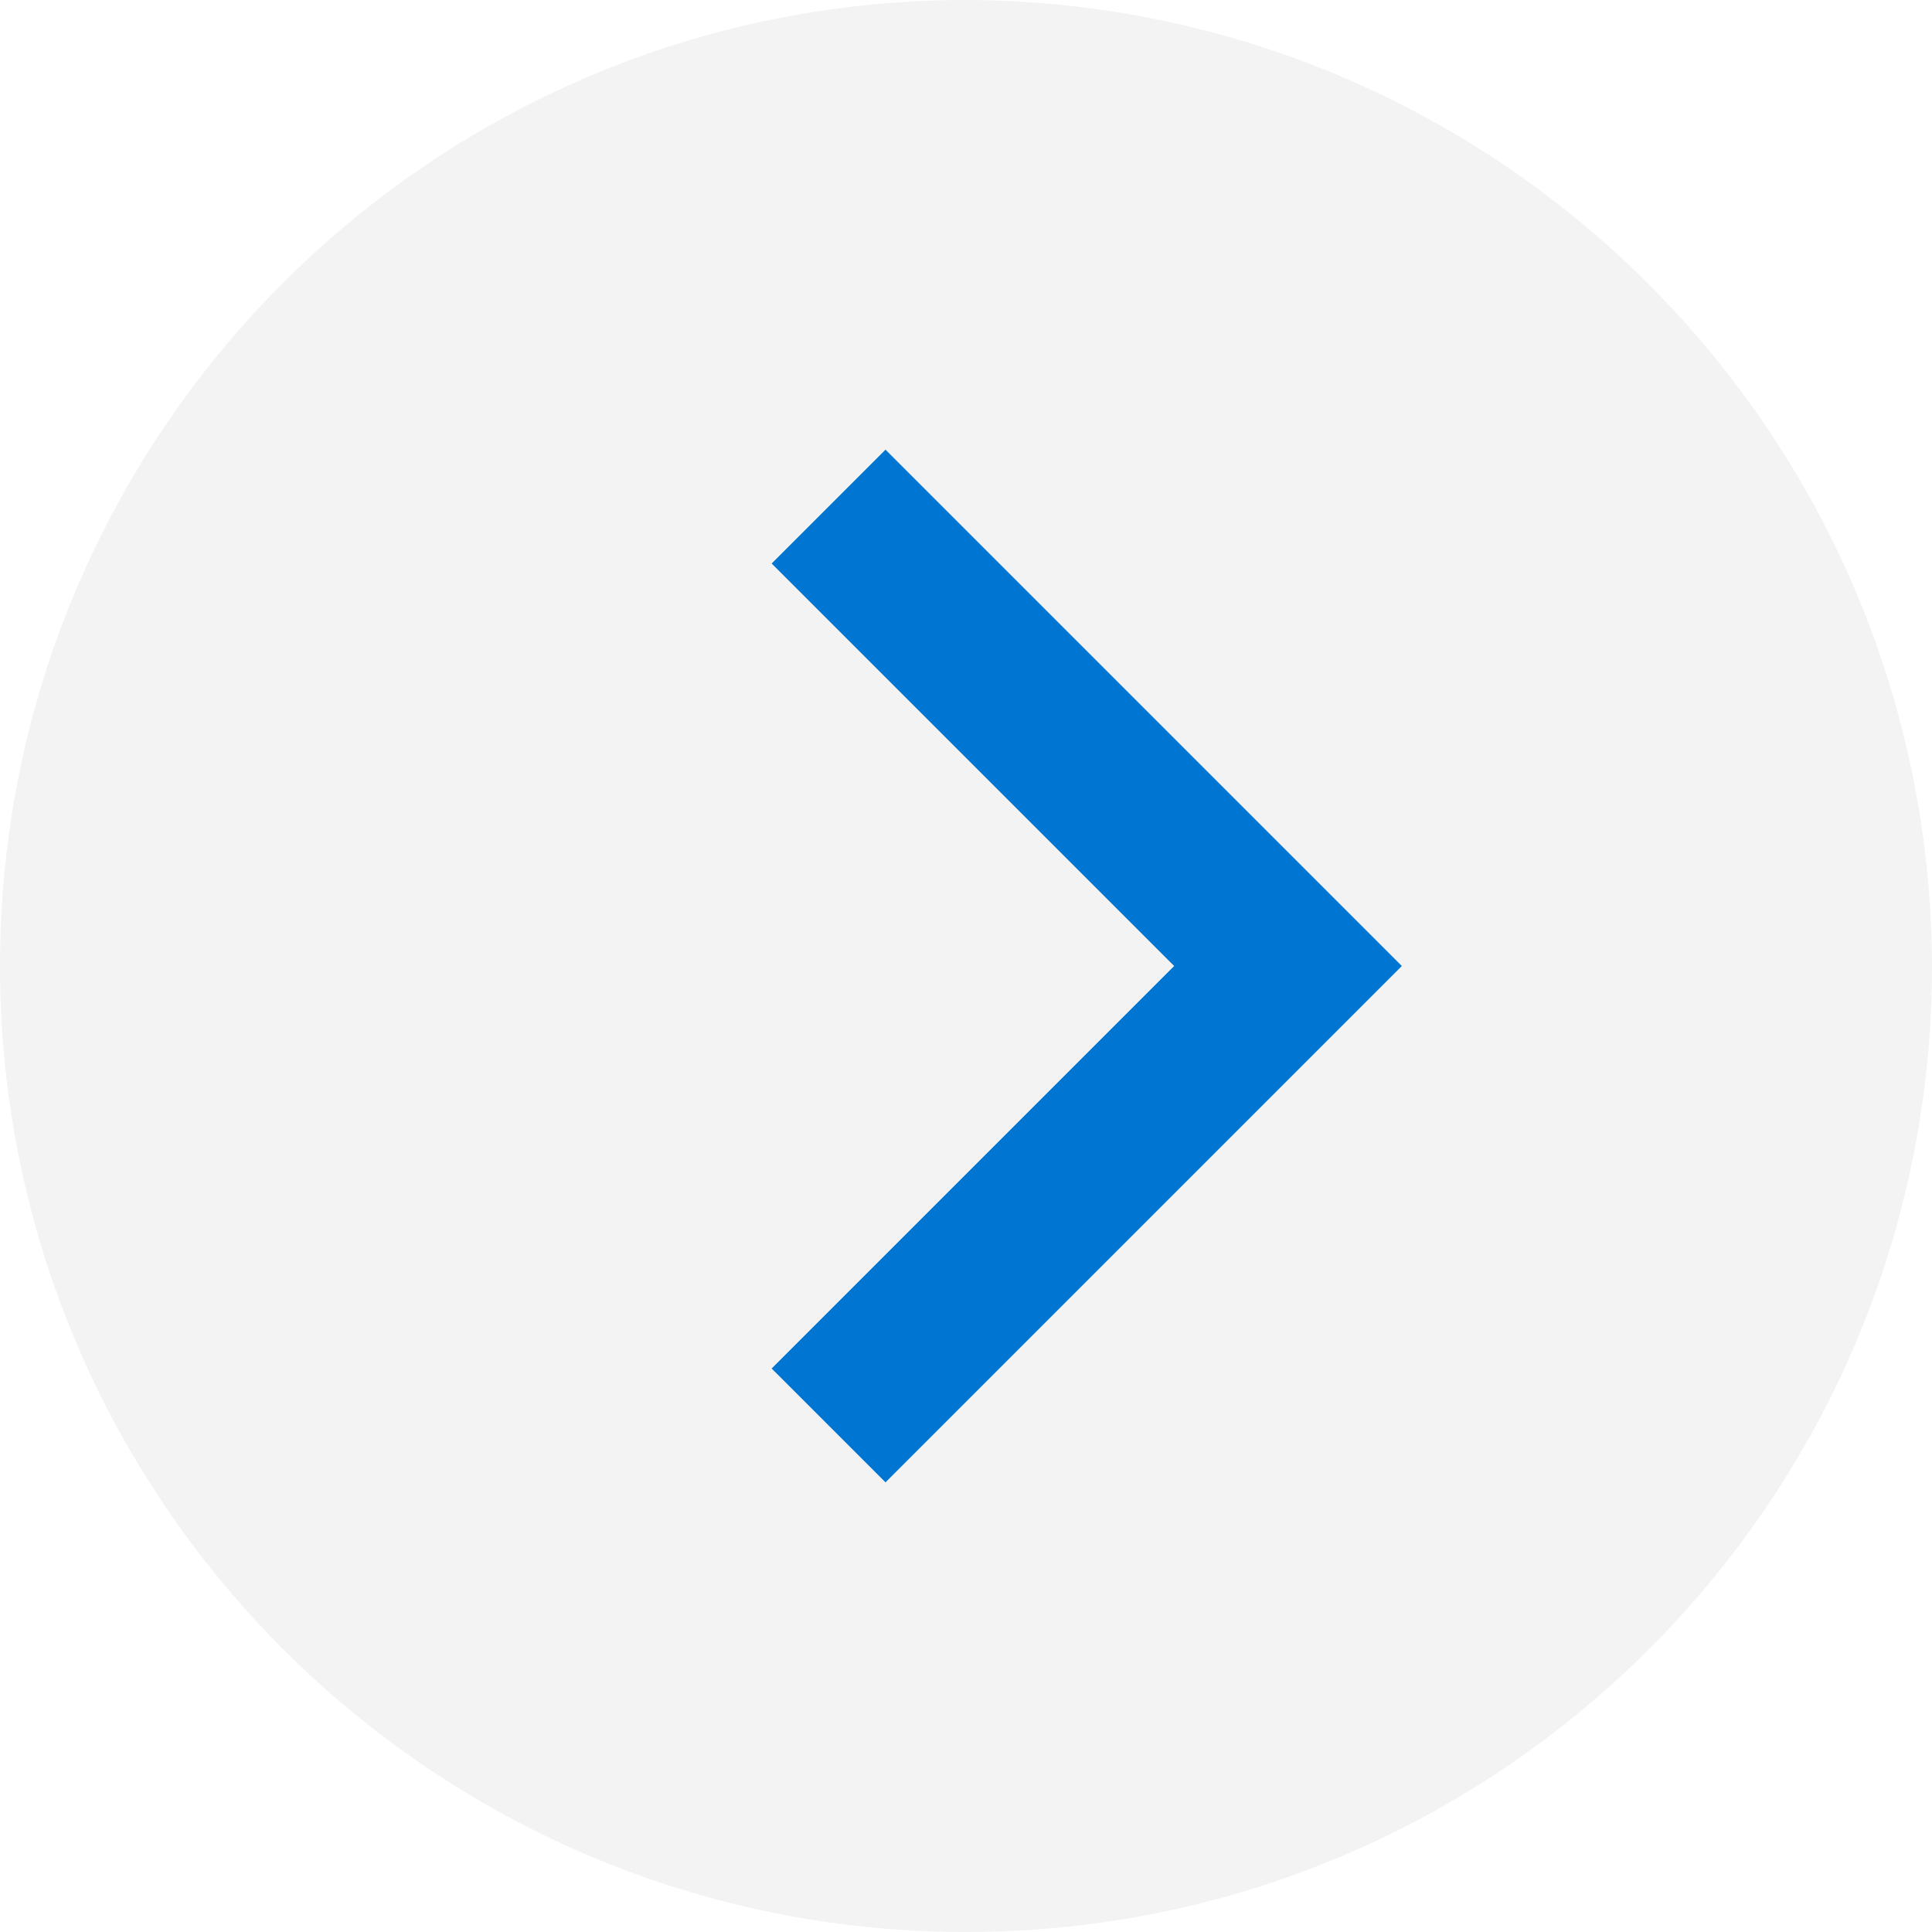 <svg xmlns="http://www.w3.org/2000/svg" width="24" height="24" viewBox="0 0 24 24"><g fill="none" fill-rule="evenodd"><path fill="#000" fill-opacity=".05" d="M12 0C5.373 0 0 5.373 0 12s5.373 12 12 12 12-5.373 12-12C23.98 5.38 18.62.02 12 0z"/><path stroke="#0075D1" stroke-linecap="square" stroke-width="2" d="M11 7l5 5-5 5"/></g></svg>
